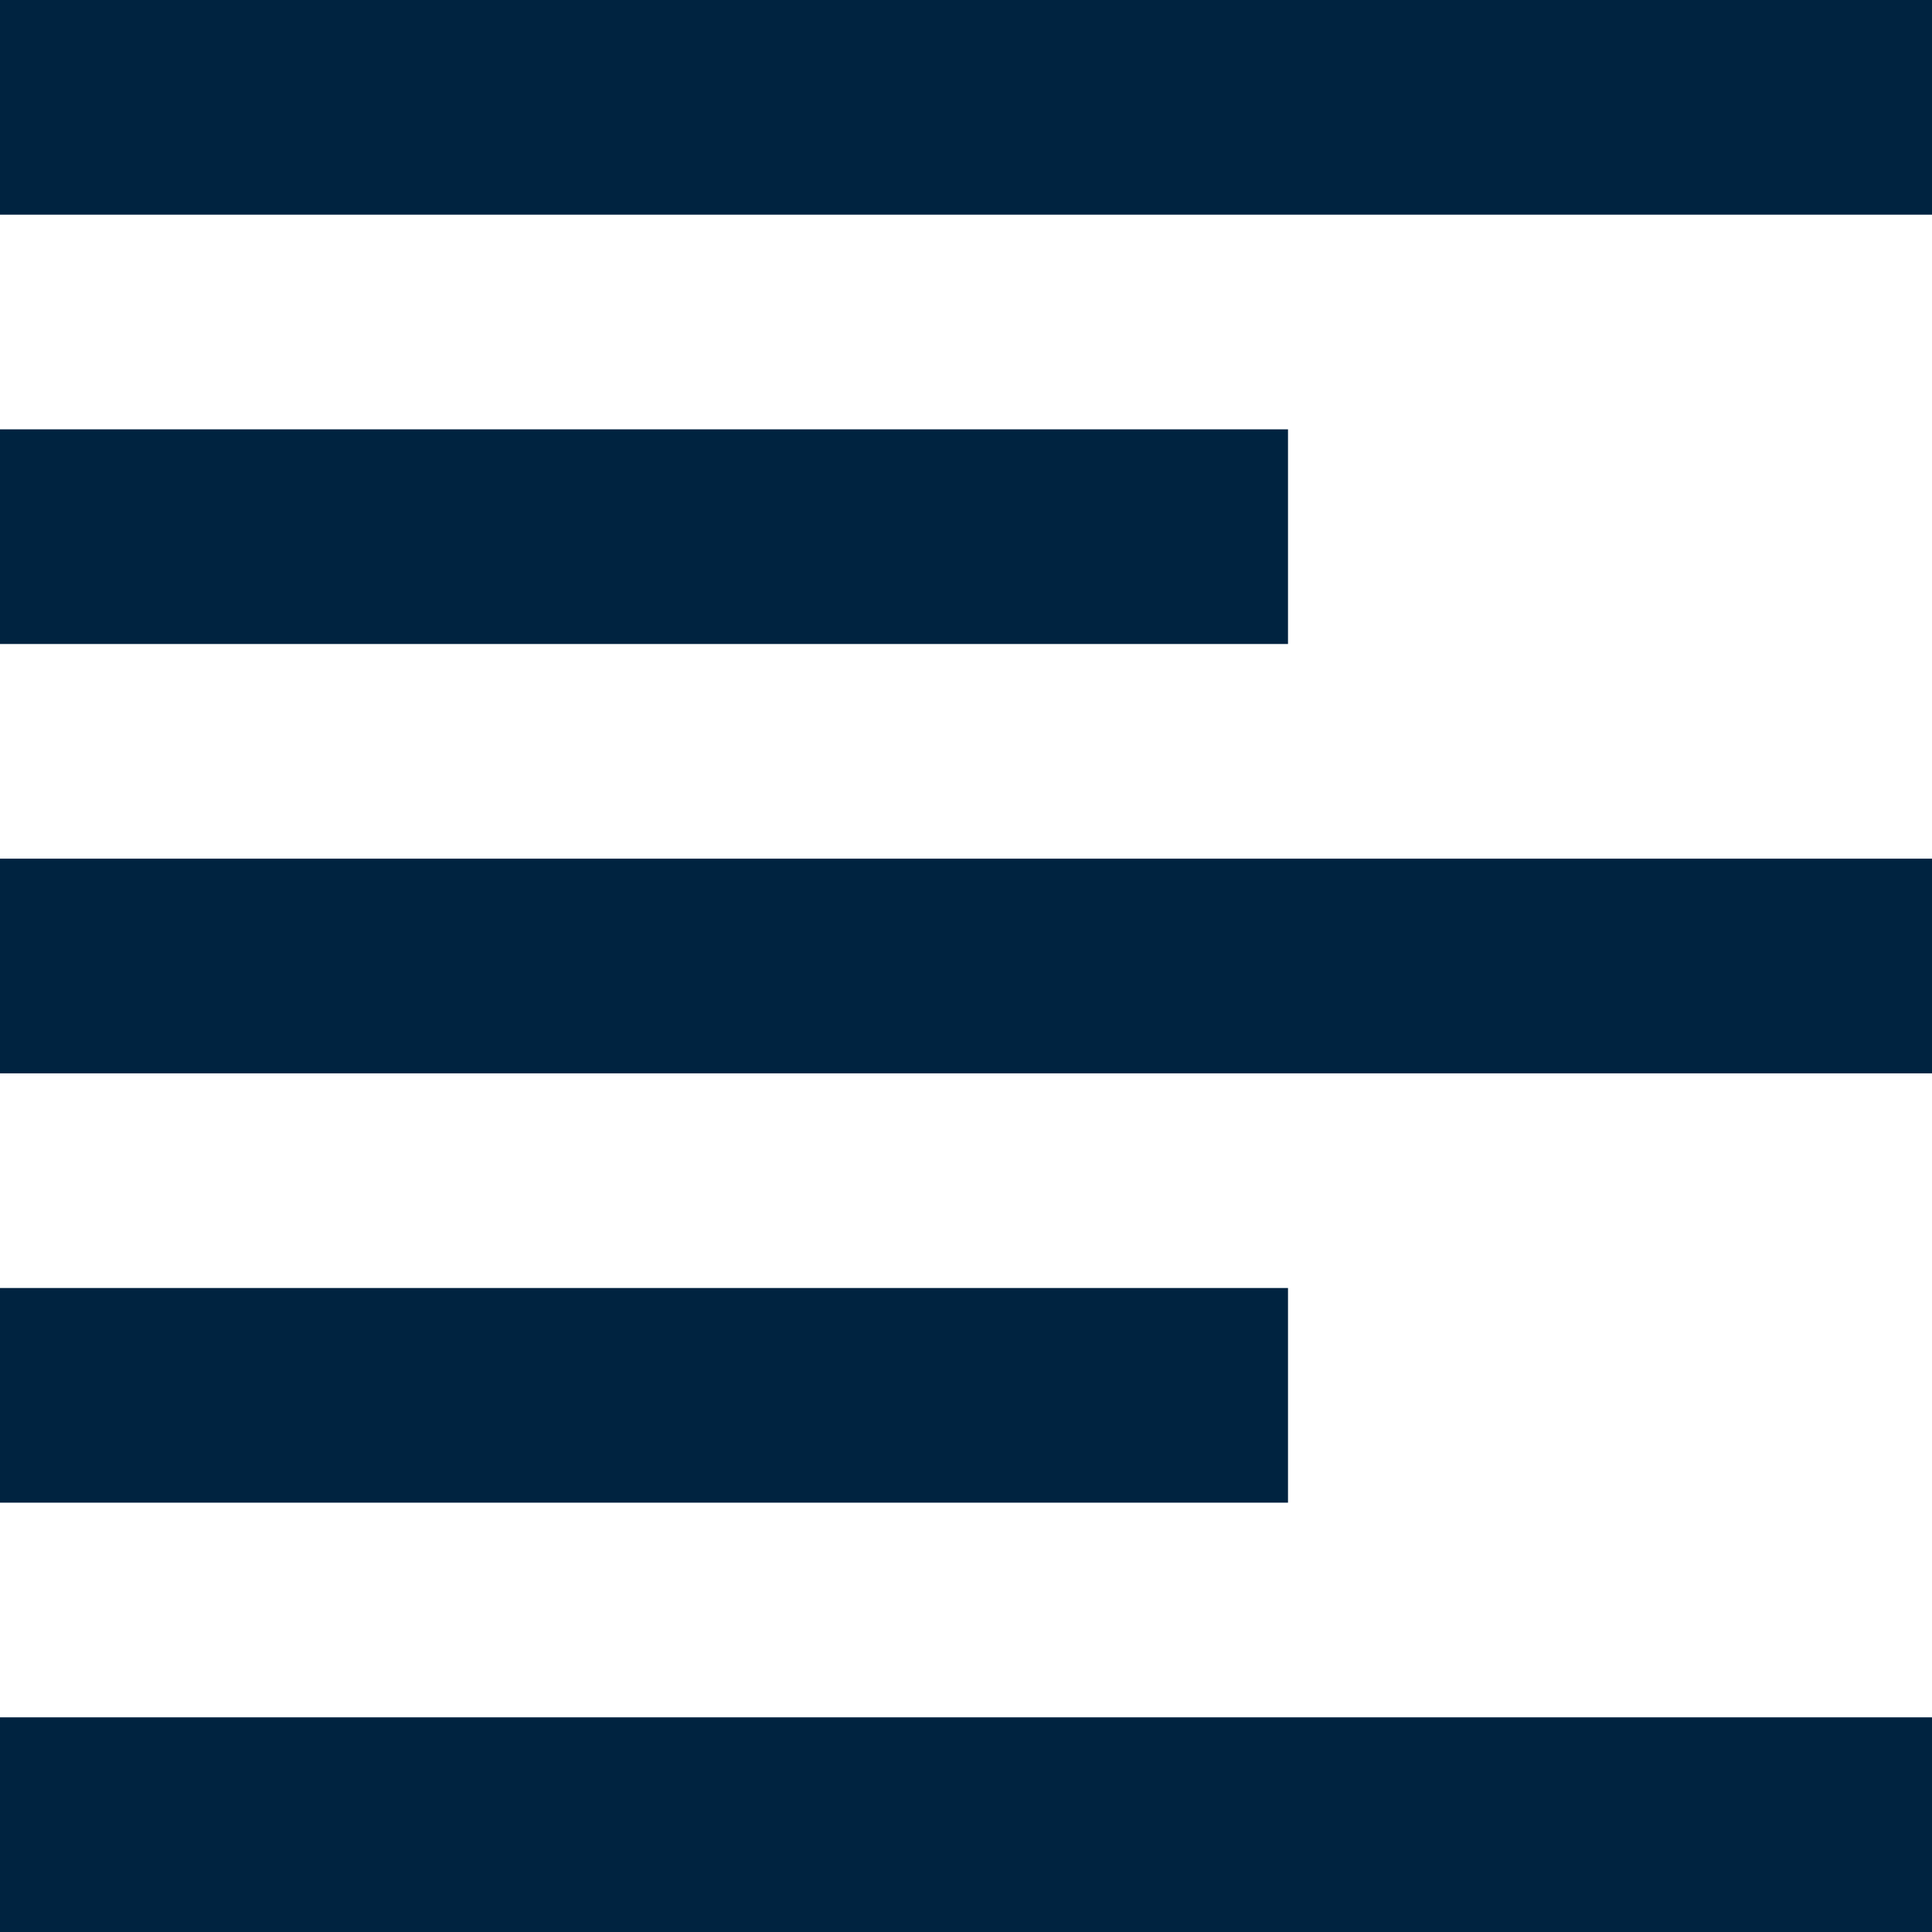 <?xml version="1.0" encoding="UTF-8"?>
<svg width="18px" height="18px" viewBox="0 0 18 18" version="1.1" xmlns="http://www.w3.org/2000/svg" xmlns:xlink="http://www.w3.org/1999/xlink">
    <title>ic_format_align_left_24px</title>
    <g id="MAQUETTES-CREA" stroke="none" stroke-width="1" fill="none" fill-rule="evenodd">
        <g id="PAGE-REJOINDRE-FORM" transform="translate(-247, -391)" fill="#002340" fill-rule="nonzero">
            <g id="INTRO" transform="translate(241, 336)">
                <g id="ic_format_align_left_24px" transform="translate(6, 55)">
                    <path d="M12,12 L0,12 L0,14 L12,14 L12,12 Z M12,4 L0,4 L0,6 L12,6 L12,4 Z M0,10 L18,10 L18,8 L0,8 L0,10 Z M0,18 L18,18 L18,16 L0,16 L0,18 Z M0,0 L0,2 L18,2 L18,0 L0,0 Z" id="Shape"></path>
                </g>
            </g>
        </g>
    </g>
</svg>